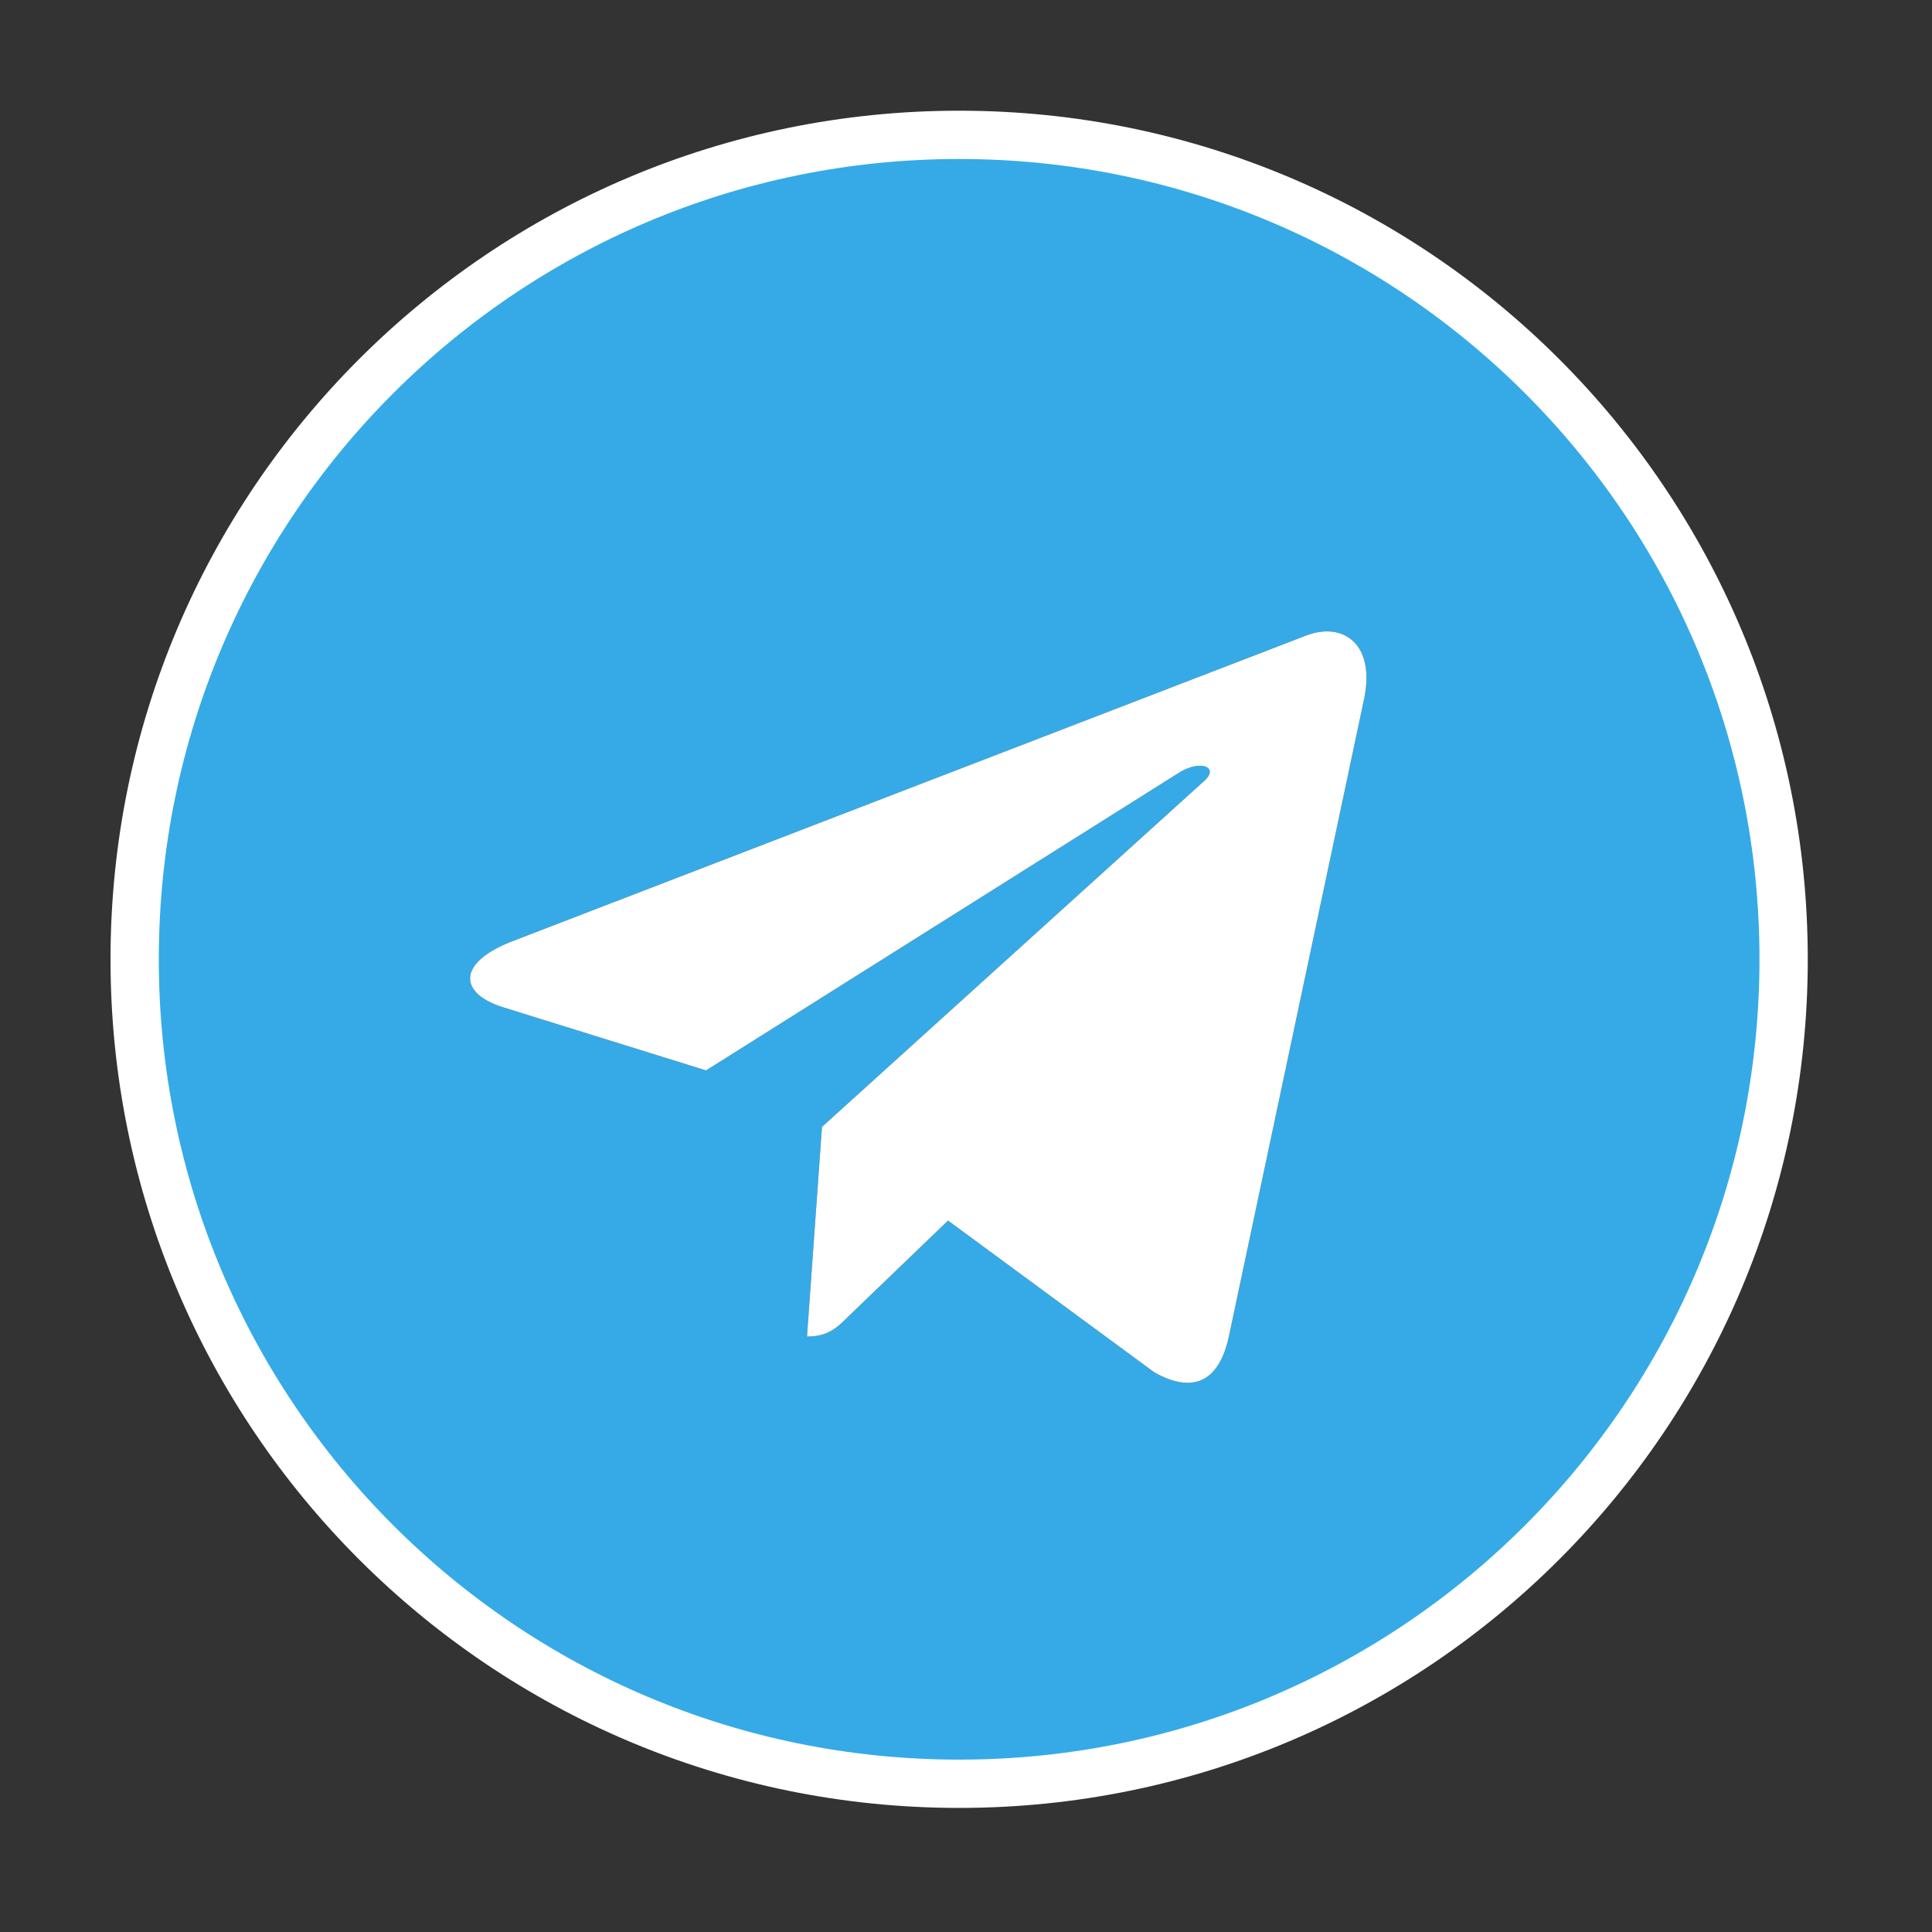<svg width="40" height="40" viewBox="0 0 40 40" fill="none" xmlns="http://www.w3.org/2000/svg">
<rect x="0" y="0" width="40" height="40" fill="#333333" stroke="none"/>
<path d="M19.858 2.792C10.428 2.792 2.788 10.431 2.788 19.861C2.788 29.291 10.428 36.931 19.858 36.931C29.288 36.931 36.928 29.291 36.928 19.861C36.928 10.431 29.288 2.792 19.858 2.792ZM28.238 14.492L25.438 27.692C25.228 28.631 24.678 28.852 23.898 28.412L19.628 25.271L17.568 27.252C17.338 27.482 17.148 27.672 16.708 27.672L17.018 23.331L24.918 16.181C25.268 15.882 24.848 15.711 24.388 16.012L14.618 22.162L10.408 20.852C9.488 20.561 9.468 19.931 10.598 19.491L27.058 13.152C27.818 12.871 28.488 13.341 28.238 14.492Z" fill="#35AAE7"/>
<path d="M28.238 14.492L25.438 27.692C25.228 28.631 24.678 28.852 23.898 28.412L19.628 25.271L17.568 27.252C17.338 27.482 17.148 27.672 16.708 27.672L17.018 23.331L24.918 16.181C25.268 15.882 24.848 15.711 24.388 16.012L14.618 22.162L10.408 20.852C9.488 20.561 9.468 19.931 10.598 19.491L27.058 13.152C27.818 12.871 28.488 13.341 28.238 14.492Z" fill="white"/>
<path d="M19.858 36.931C29.288 36.931 36.928 29.291 36.928 19.861C36.928 10.431 29.288 2.792 19.858 2.792C10.428 2.792 2.788 10.431 2.788 19.861C2.788 29.291 10.428 36.931 19.858 36.931Z" stroke="white" stroke-linecap="round" stroke-linejoin="bevel"/>
</svg>
